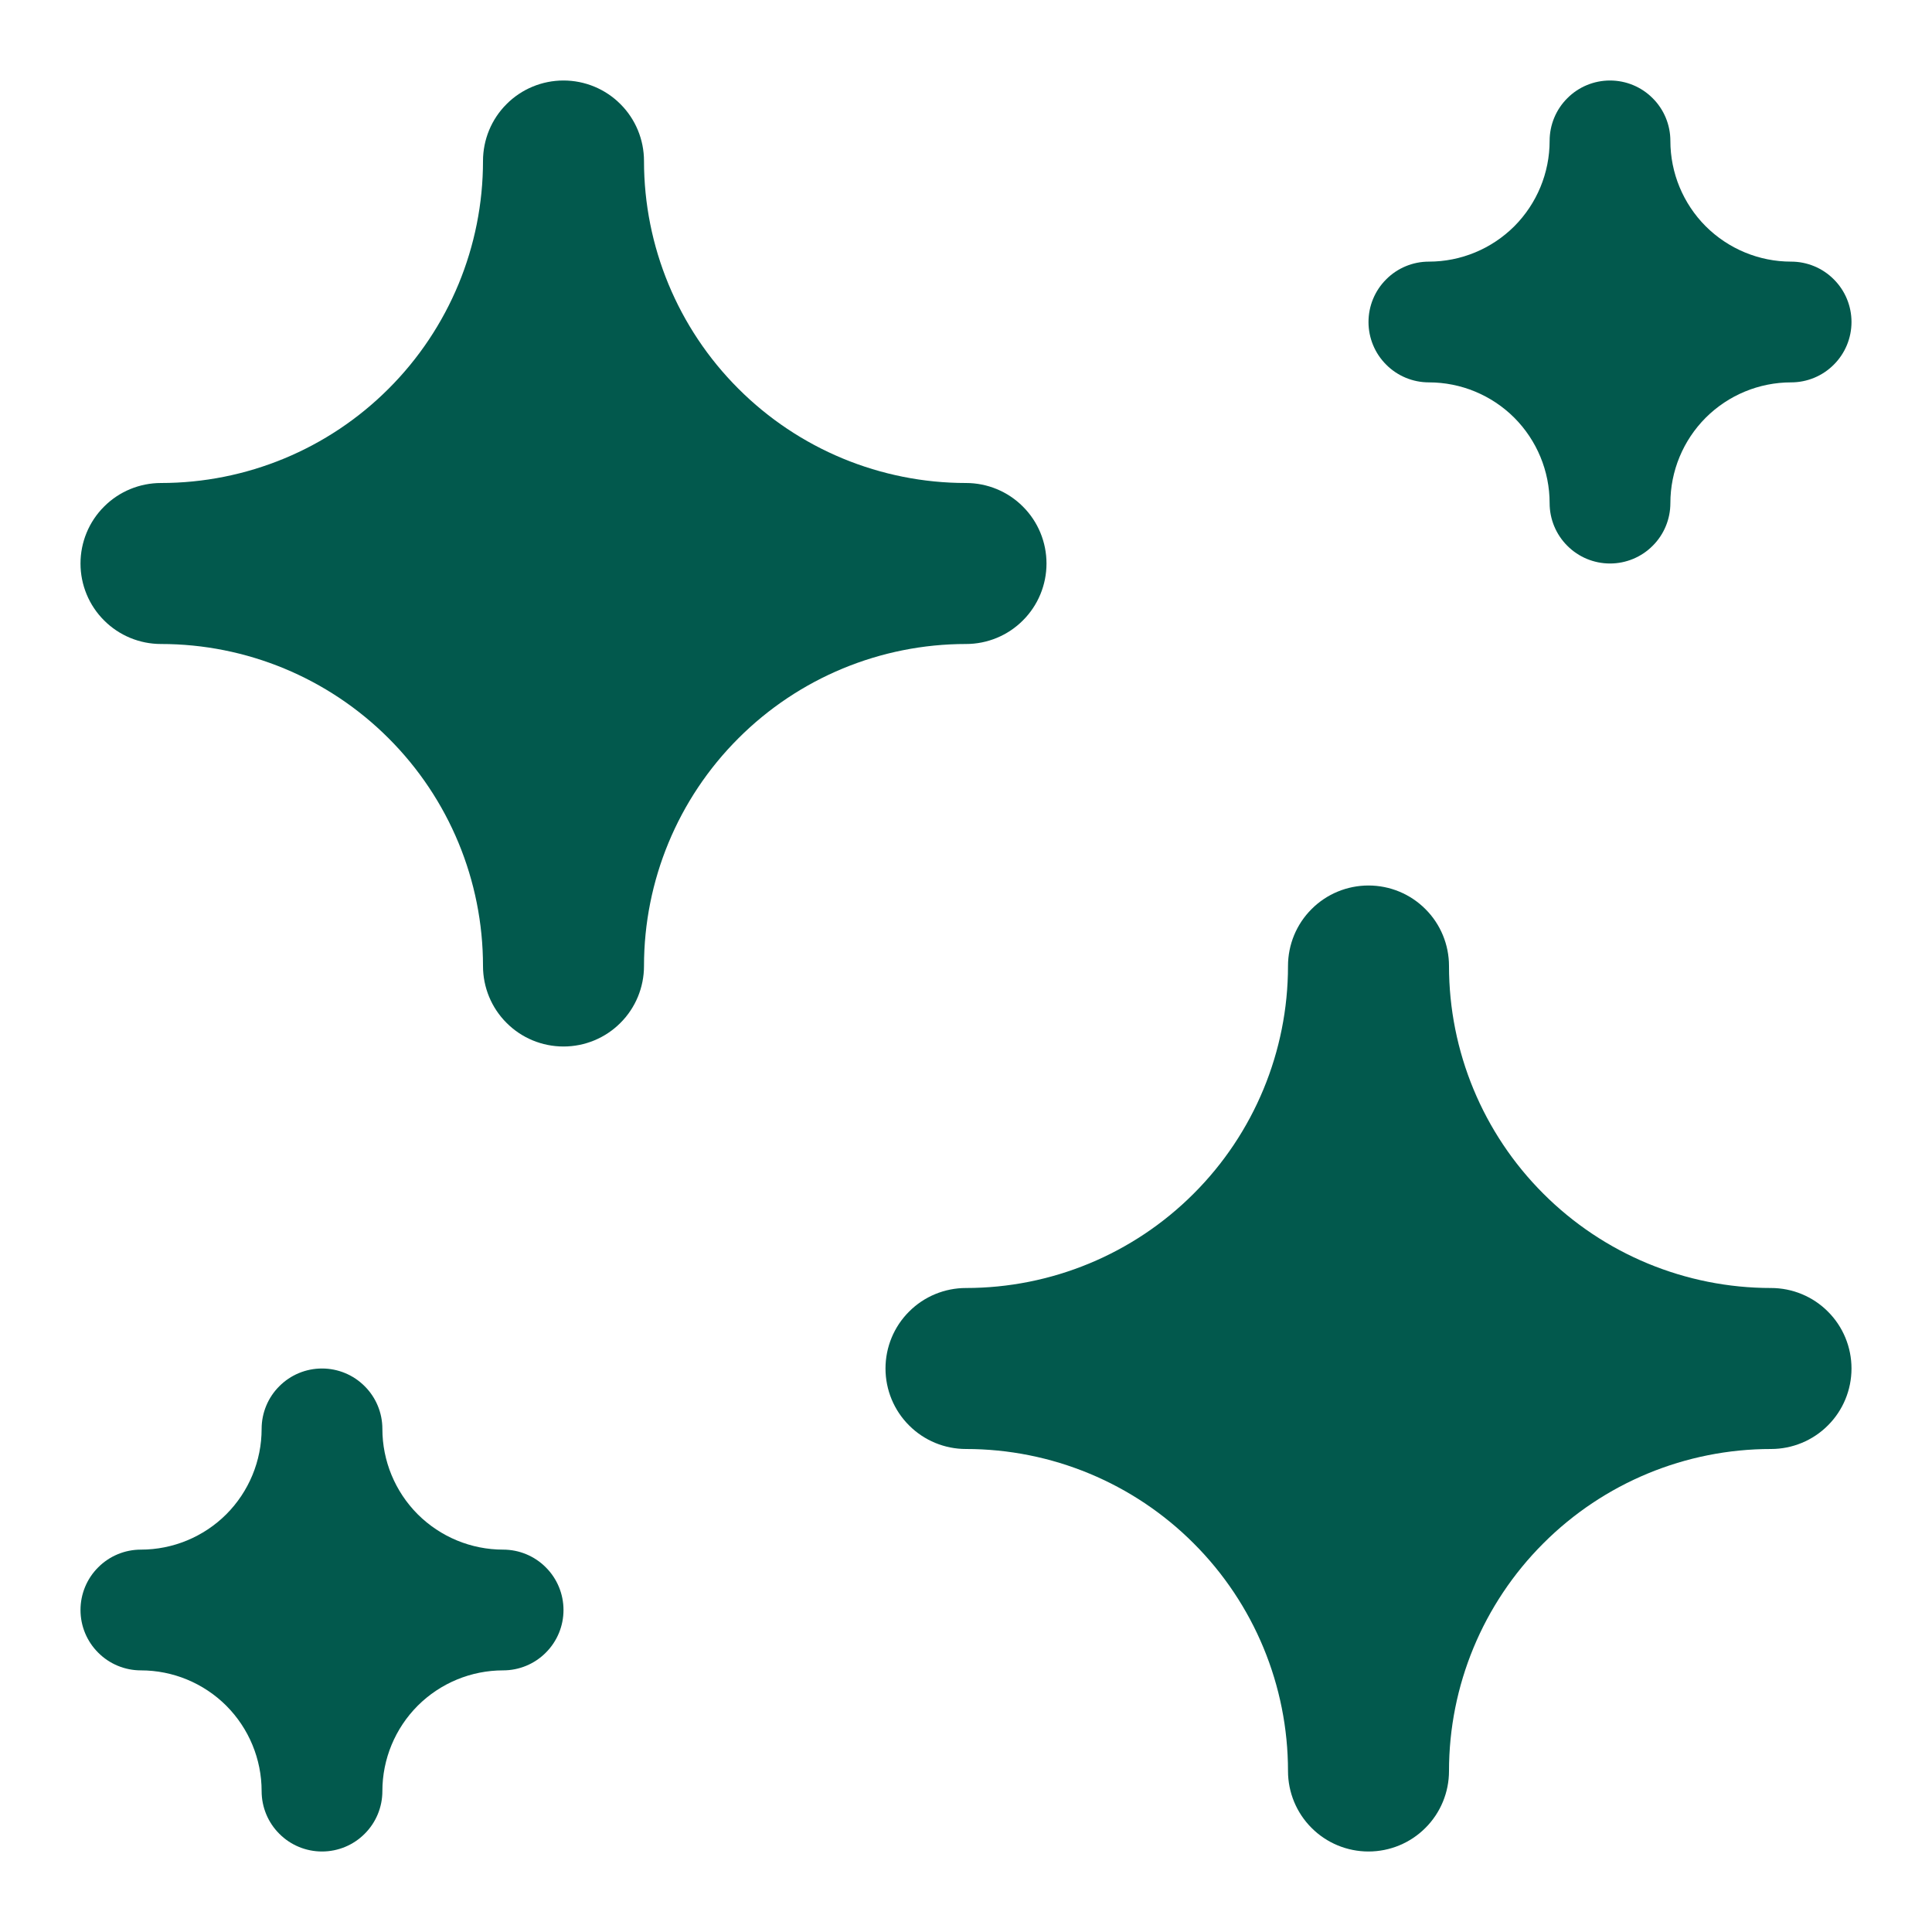 <svg width="24" height="24" viewBox="0 0 24 24" fill="none" xmlns="http://www.w3.org/2000/svg">
<path d="M20 7C19.801 7 19.61 6.921 19.47 6.78C19.329 6.64 19.25 6.449 19.25 6.25C19.25 5.852 19.092 5.471 18.811 5.189C18.529 4.908 18.148 4.75 17.75 4.75C17.551 4.75 17.36 4.671 17.22 4.53C17.079 4.39 17 4.199 17 4C17 3.801 17.079 3.61 17.22 3.47C17.36 3.329 17.551 3.25 17.75 3.25C18.148 3.25 18.529 3.092 18.811 2.811C19.092 2.529 19.25 2.148 19.25 1.75C19.25 1.551 19.329 1.36 19.47 1.22C19.61 1.079 19.801 1 20 1C20.199 1 20.39 1.079 20.53 1.22C20.671 1.36 20.75 1.551 20.75 1.75C20.75 2.148 20.908 2.529 21.189 2.811C21.471 3.092 21.852 3.25 22.25 3.25C22.449 3.25 22.64 3.329 22.78 3.47C22.921 3.61 23 3.801 23 4C23 4.199 22.921 4.39 22.78 4.53C22.64 4.671 22.449 4.75 22.25 4.75C21.852 4.75 21.471 4.908 21.189 5.189C20.908 5.471 20.75 5.852 20.75 6.25C20.75 6.449 20.671 6.64 20.53 6.78C20.39 6.921 20.199 7 20 7Z" fill="#02594D"/>
<path d="M4 23C3.801 23 3.61 22.921 3.47 22.78C3.329 22.64 3.25 22.449 3.25 22.25C3.25 21.852 3.092 21.471 2.811 21.189C2.529 20.908 2.148 20.75 1.75 20.75C1.551 20.75 1.36 20.671 1.22 20.53C1.079 20.39 1 20.199 1 20C1 19.801 1.079 19.61 1.22 19.47C1.36 19.329 1.551 19.25 1.75 19.25C2.148 19.25 2.529 19.092 2.811 18.811C3.092 18.529 3.25 18.148 3.25 17.75C3.25 17.551 3.329 17.36 3.47 17.22C3.61 17.079 3.801 17 4 17C4.199 17 4.39 17.079 4.53 17.22C4.671 17.36 4.75 17.551 4.75 17.75C4.75 18.148 4.908 18.529 5.189 18.811C5.471 19.092 5.852 19.25 6.25 19.25C6.449 19.25 6.64 19.329 6.78 19.47C6.921 19.61 7 19.801 7 20C7 20.199 6.921 20.39 6.78 20.53C6.64 20.671 6.449 20.75 6.25 20.75C5.852 20.75 5.471 20.908 5.189 21.189C4.908 21.471 4.75 21.852 4.75 22.25C4.75 22.449 4.671 22.64 4.53 22.78C4.39 22.921 4.199 23 4 23Z" fill="#02594D"/>
<path d="M17 23C16.735 23 16.48 22.895 16.293 22.707C16.105 22.52 16 22.265 16 22C16 20.939 15.579 19.922 14.828 19.172C14.078 18.421 13.061 18 12 18C11.735 18 11.48 17.895 11.293 17.707C11.105 17.52 11 17.265 11 17C11 16.735 11.105 16.48 11.293 16.293C11.48 16.105 11.735 16 12 16C13.061 16 14.078 15.579 14.828 14.828C15.579 14.078 16 13.061 16 12C16 11.735 16.105 11.48 16.293 11.293C16.48 11.105 16.735 11 17 11C17.265 11 17.52 11.105 17.707 11.293C17.895 11.48 18 11.735 18 12C18 13.061 18.421 14.078 19.172 14.828C19.922 15.579 20.939 16 22 16C22.265 16 22.52 16.105 22.707 16.293C22.895 16.48 23 16.735 23 17C23 17.265 22.895 17.52 22.707 17.707C22.52 17.895 22.265 18 22 18C20.939 18 19.922 18.421 19.172 19.172C18.421 19.922 18 20.939 18 22C18 22.265 17.895 22.52 17.707 22.707C17.52 22.895 17.265 23 17 23Z" fill="#02594D"/>
<path d="M7 13C6.735 13 6.48 12.895 6.293 12.707C6.105 12.52 6 12.265 6 12C6 10.939 5.579 9.922 4.828 9.172C4.078 8.421 3.061 8 2 8C1.735 8 1.48 7.895 1.293 7.707C1.105 7.52 1 7.265 1 7C1 6.735 1.105 6.48 1.293 6.293C1.48 6.105 1.735 6 2 6C3.061 6 4.078 5.579 4.828 4.828C5.579 4.078 6 3.061 6 2C6 1.735 6.105 1.48 6.293 1.293C6.48 1.105 6.735 1 7 1C7.265 1 7.52 1.105 7.707 1.293C7.895 1.48 8 1.735 8 2C8 3.061 8.421 4.078 9.172 4.828C9.922 5.579 10.939 6 12 6C12.265 6 12.52 6.105 12.707 6.293C12.895 6.48 13 6.735 13 7C13 7.265 12.895 7.52 12.707 7.707C12.52 7.895 12.265 8 12 8C10.939 8 9.922 8.421 9.172 9.172C8.421 9.922 8 10.939 8 12C8 12.265 7.895 12.52 7.707 12.707C7.52 12.895 7.265 13 7 13Z" fill="#02594D"/>
</svg>
